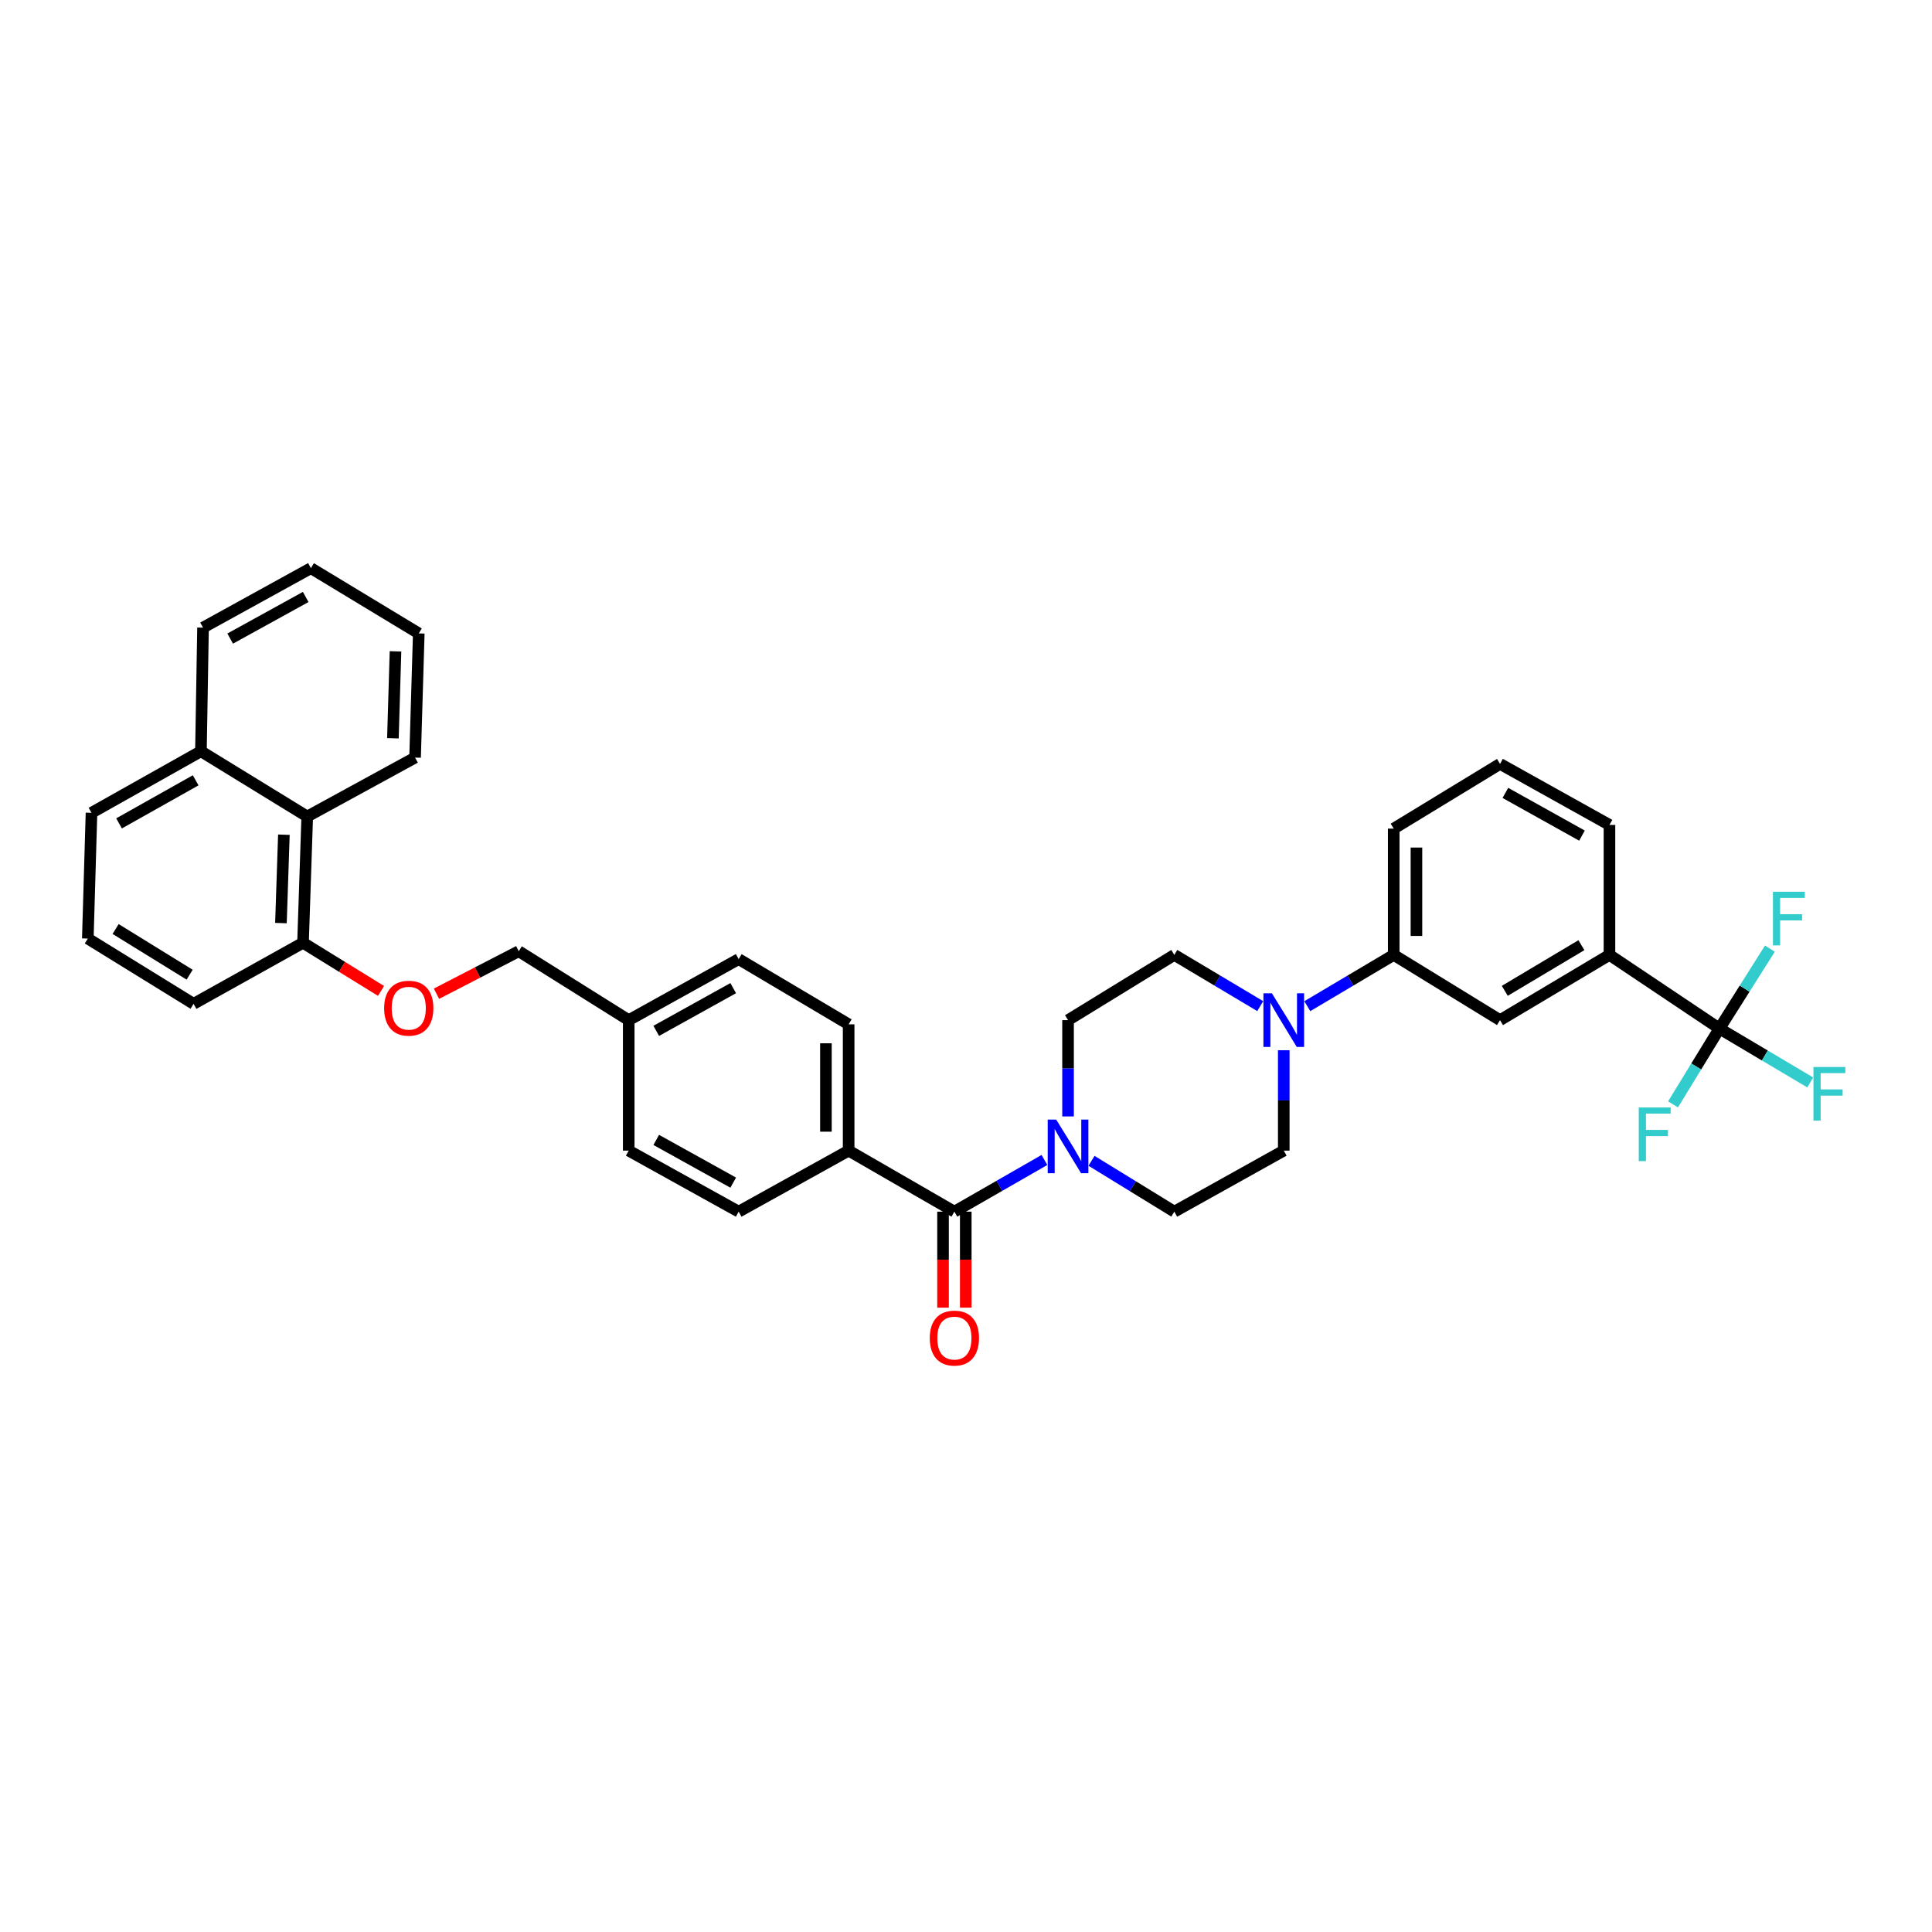 <?xml version='1.0' encoding='iso-8859-1'?>
<svg version='1.1' baseProfile='full'
              xmlns='http://www.w3.org/2000/svg'
                      xmlns:rdkit='http://www.rdkit.org/xml'
                      xmlns:xlink='http://www.w3.org/1999/xlink'
                  xml:space='preserve'
width='1000px' height='1000px' viewBox='0 0 1000 1000'>
<!-- END OF HEADER -->
<rect style='opacity:1.0;fill:#FFFFFF;stroke:none' width='1000' height='1000' x='0' y='0'> </rect>
<path class='bond-3' d='M 889.977,532.378 L 833.055,494.252' style='fill:none;fill-rule:evenodd;stroke:#000000;stroke-width:6px;stroke-linecap:butt;stroke-linejoin:miter;stroke-opacity:1' />
<path class='bond-15' d='M 889.977,532.378 L 903.034,511.699' style='fill:none;fill-rule:evenodd;stroke:#000000;stroke-width:6px;stroke-linecap:butt;stroke-linejoin:miter;stroke-opacity:1' />
<path class='bond-15' d='M 903.034,511.699 L 916.092,491.021' style='fill:none;fill-rule:evenodd;stroke:#33CCCC;stroke-width:6px;stroke-linecap:butt;stroke-linejoin:miter;stroke-opacity:1' />
<path class='bond-16' d='M 889.977,532.378 L 913.48,546.325' style='fill:none;fill-rule:evenodd;stroke:#000000;stroke-width:6px;stroke-linecap:butt;stroke-linejoin:miter;stroke-opacity:1' />
<path class='bond-16' d='M 913.48,546.325 L 936.983,560.272' style='fill:none;fill-rule:evenodd;stroke:#33CCCC;stroke-width:6px;stroke-linecap:butt;stroke-linejoin:miter;stroke-opacity:1' />
<path class='bond-17' d='M 889.977,532.378 L 877.966,552.002' style='fill:none;fill-rule:evenodd;stroke:#000000;stroke-width:6px;stroke-linecap:butt;stroke-linejoin:miter;stroke-opacity:1' />
<path class='bond-17' d='M 877.966,552.002 L 865.955,571.625' style='fill:none;fill-rule:evenodd;stroke:#33CCCC;stroke-width:6px;stroke-linecap:butt;stroke-linejoin:miter;stroke-opacity:1' />
<path class='bond-0' d='M 493.99,627.152 L 517.293,613.773' style='fill:none;fill-rule:evenodd;stroke:#000000;stroke-width:6px;stroke-linecap:butt;stroke-linejoin:miter;stroke-opacity:1' />
<path class='bond-0' d='M 517.293,613.773 L 540.596,600.395' style='fill:none;fill-rule:evenodd;stroke:#0000FF;stroke-width:6px;stroke-linecap:butt;stroke-linejoin:miter;stroke-opacity:1' />
<path class='bond-6' d='M 493.99,627.152 L 439.258,595.56' style='fill:none;fill-rule:evenodd;stroke:#000000;stroke-width:6px;stroke-linecap:butt;stroke-linejoin:miter;stroke-opacity:1' />
<path class='bond-12' d='M 488.109,627.152 L 488.109,651.995' style='fill:none;fill-rule:evenodd;stroke:#000000;stroke-width:6px;stroke-linecap:butt;stroke-linejoin:miter;stroke-opacity:1' />
<path class='bond-12' d='M 488.109,651.995 L 488.109,676.838' style='fill:none;fill-rule:evenodd;stroke:#FF0000;stroke-width:6px;stroke-linecap:butt;stroke-linejoin:miter;stroke-opacity:1' />
<path class='bond-12' d='M 499.872,627.152 L 499.872,651.995' style='fill:none;fill-rule:evenodd;stroke:#000000;stroke-width:6px;stroke-linecap:butt;stroke-linejoin:miter;stroke-opacity:1' />
<path class='bond-12' d='M 499.872,651.995 L 499.872,676.838' style='fill:none;fill-rule:evenodd;stroke:#FF0000;stroke-width:6px;stroke-linecap:butt;stroke-linejoin:miter;stroke-opacity:1' />
<path class='bond-1' d='M 552.82,577.863 L 552.82,552.945' style='fill:none;fill-rule:evenodd;stroke:#0000FF;stroke-width:6px;stroke-linecap:butt;stroke-linejoin:miter;stroke-opacity:1' />
<path class='bond-1' d='M 552.82,552.945 L 552.82,528.026' style='fill:none;fill-rule:evenodd;stroke:#000000;stroke-width:6px;stroke-linecap:butt;stroke-linejoin:miter;stroke-opacity:1' />
<path class='bond-36' d='M 564.962,600.833 L 586.394,613.992' style='fill:none;fill-rule:evenodd;stroke:#0000FF;stroke-width:6px;stroke-linecap:butt;stroke-linejoin:miter;stroke-opacity:1' />
<path class='bond-36' d='M 586.394,613.992 L 607.827,627.152' style='fill:none;fill-rule:evenodd;stroke:#000000;stroke-width:6px;stroke-linecap:butt;stroke-linejoin:miter;stroke-opacity:1' />
<path class='bond-2' d='M 676.656,520.797 L 699.022,507.524' style='fill:none;fill-rule:evenodd;stroke:#0000FF;stroke-width:6px;stroke-linecap:butt;stroke-linejoin:miter;stroke-opacity:1' />
<path class='bond-2' d='M 699.022,507.524 L 721.388,494.252' style='fill:none;fill-rule:evenodd;stroke:#000000;stroke-width:6px;stroke-linecap:butt;stroke-linejoin:miter;stroke-opacity:1' />
<path class='bond-10' d='M 664.474,543.595 L 664.474,569.578' style='fill:none;fill-rule:evenodd;stroke:#0000FF;stroke-width:6px;stroke-linecap:butt;stroke-linejoin:miter;stroke-opacity:1' />
<path class='bond-10' d='M 664.474,569.578 L 664.474,595.56' style='fill:none;fill-rule:evenodd;stroke:#000000;stroke-width:6px;stroke-linecap:butt;stroke-linejoin:miter;stroke-opacity:1' />
<path class='bond-11' d='M 652.297,520.766 L 630.062,507.509' style='fill:none;fill-rule:evenodd;stroke:#0000FF;stroke-width:6px;stroke-linecap:butt;stroke-linejoin:miter;stroke-opacity:1' />
<path class='bond-11' d='M 630.062,507.509 L 607.827,494.252' style='fill:none;fill-rule:evenodd;stroke:#000000;stroke-width:6px;stroke-linecap:butt;stroke-linejoin:miter;stroke-opacity:1' />
<path class='bond-5' d='M 833.055,494.252 L 776.408,528.026' style='fill:none;fill-rule:evenodd;stroke:#000000;stroke-width:6px;stroke-linecap:butt;stroke-linejoin:miter;stroke-opacity:1' />
<path class='bond-5' d='M 818.534,489.214 L 778.881,512.856' style='fill:none;fill-rule:evenodd;stroke:#000000;stroke-width:6px;stroke-linecap:butt;stroke-linejoin:miter;stroke-opacity:1' />
<path class='bond-25' d='M 833.055,494.252 L 833.055,426.979' style='fill:none;fill-rule:evenodd;stroke:#000000;stroke-width:6px;stroke-linecap:butt;stroke-linejoin:miter;stroke-opacity:1' />
<path class='bond-4' d='M 721.388,494.252 L 776.408,528.026' style='fill:none;fill-rule:evenodd;stroke:#000000;stroke-width:6px;stroke-linecap:butt;stroke-linejoin:miter;stroke-opacity:1' />
<path class='bond-35' d='M 721.388,494.252 L 721.388,428.894' style='fill:none;fill-rule:evenodd;stroke:#000000;stroke-width:6px;stroke-linecap:butt;stroke-linejoin:miter;stroke-opacity:1' />
<path class='bond-35' d='M 733.152,484.448 L 733.152,438.697' style='fill:none;fill-rule:evenodd;stroke:#000000;stroke-width:6px;stroke-linecap:butt;stroke-linejoin:miter;stroke-opacity:1' />
<path class='bond-18' d='M 439.258,595.56 L 439.258,530.196' style='fill:none;fill-rule:evenodd;stroke:#000000;stroke-width:6px;stroke-linecap:butt;stroke-linejoin:miter;stroke-opacity:1' />
<path class='bond-18' d='M 427.495,585.756 L 427.495,540' style='fill:none;fill-rule:evenodd;stroke:#000000;stroke-width:6px;stroke-linecap:butt;stroke-linejoin:miter;stroke-opacity:1' />
<path class='bond-19' d='M 439.258,595.56 L 382.337,627.152' style='fill:none;fill-rule:evenodd;stroke:#000000;stroke-width:6px;stroke-linecap:butt;stroke-linejoin:miter;stroke-opacity:1' />
<path class='bond-7' d='M 159.023,422.626 L 156.84,487.978' style='fill:none;fill-rule:evenodd;stroke:#000000;stroke-width:6px;stroke-linecap:butt;stroke-linejoin:miter;stroke-opacity:1' />
<path class='bond-7' d='M 146.939,432.037 L 145.411,477.783' style='fill:none;fill-rule:evenodd;stroke:#000000;stroke-width:6px;stroke-linecap:butt;stroke-linejoin:miter;stroke-opacity:1' />
<path class='bond-20' d='M 159.023,422.626 L 104.003,388.853' style='fill:none;fill-rule:evenodd;stroke:#000000;stroke-width:6px;stroke-linecap:butt;stroke-linejoin:miter;stroke-opacity:1' />
<path class='bond-30' d='M 159.023,422.626 L 214.84,392.12' style='fill:none;fill-rule:evenodd;stroke:#000000;stroke-width:6px;stroke-linecap:butt;stroke-linejoin:miter;stroke-opacity:1' />
<path class='bond-8' d='M 552.82,528.026 L 607.827,494.252' style='fill:none;fill-rule:evenodd;stroke:#000000;stroke-width:6px;stroke-linecap:butt;stroke-linejoin:miter;stroke-opacity:1' />
<path class='bond-9' d='M 607.827,627.152 L 664.474,595.56' style='fill:none;fill-rule:evenodd;stroke:#000000;stroke-width:6px;stroke-linecap:butt;stroke-linejoin:miter;stroke-opacity:1' />
<path class='bond-13' d='M 156.84,487.978 L 177.03,500.44' style='fill:none;fill-rule:evenodd;stroke:#000000;stroke-width:6px;stroke-linecap:butt;stroke-linejoin:miter;stroke-opacity:1' />
<path class='bond-13' d='M 177.03,500.44 L 197.221,512.901' style='fill:none;fill-rule:evenodd;stroke:#FF0000;stroke-width:6px;stroke-linecap:butt;stroke-linejoin:miter;stroke-opacity:1' />
<path class='bond-29' d='M 156.84,487.978 L 100.187,519.576' style='fill:none;fill-rule:evenodd;stroke:#000000;stroke-width:6px;stroke-linecap:butt;stroke-linejoin:miter;stroke-opacity:1' />
<path class='bond-14' d='M 225.918,514.349 L 247.212,503.35' style='fill:none;fill-rule:evenodd;stroke:#FF0000;stroke-width:6px;stroke-linecap:butt;stroke-linejoin:miter;stroke-opacity:1' />
<path class='bond-14' d='M 247.212,503.35 L 268.507,492.35' style='fill:none;fill-rule:evenodd;stroke:#000000;stroke-width:6px;stroke-linecap:butt;stroke-linejoin:miter;stroke-opacity:1' />
<path class='bond-24' d='M 439.258,530.196 L 382.337,496.435' style='fill:none;fill-rule:evenodd;stroke:#000000;stroke-width:6px;stroke-linecap:butt;stroke-linejoin:miter;stroke-opacity:1' />
<path class='bond-23' d='M 382.337,627.152 L 325.422,595.56' style='fill:none;fill-rule:evenodd;stroke:#000000;stroke-width:6px;stroke-linecap:butt;stroke-linejoin:miter;stroke-opacity:1' />
<path class='bond-23' d='M 379.508,612.128 L 339.668,590.014' style='fill:none;fill-rule:evenodd;stroke:#000000;stroke-width:6px;stroke-linecap:butt;stroke-linejoin:miter;stroke-opacity:1' />
<path class='bond-32' d='M 104.003,388.853 L 105.088,324.847' style='fill:none;fill-rule:evenodd;stroke:#000000;stroke-width:6px;stroke-linecap:butt;stroke-linejoin:miter;stroke-opacity:1' />
<path class='bond-38' d='M 104.003,388.853 L 47.356,420.712' style='fill:none;fill-rule:evenodd;stroke:#000000;stroke-width:6px;stroke-linecap:butt;stroke-linejoin:miter;stroke-opacity:1' />
<path class='bond-38' d='M 101.273,403.884 L 61.62,426.186' style='fill:none;fill-rule:evenodd;stroke:#000000;stroke-width:6px;stroke-linecap:butt;stroke-linejoin:miter;stroke-opacity:1' />
<path class='bond-21' d='M 268.507,492.35 L 325.422,528.026' style='fill:none;fill-rule:evenodd;stroke:#000000;stroke-width:6px;stroke-linecap:butt;stroke-linejoin:miter;stroke-opacity:1' />
<path class='bond-22' d='M 325.422,528.026 L 382.337,496.435' style='fill:none;fill-rule:evenodd;stroke:#000000;stroke-width:6px;stroke-linecap:butt;stroke-linejoin:miter;stroke-opacity:1' />
<path class='bond-22' d='M 339.668,533.572 L 379.508,511.459' style='fill:none;fill-rule:evenodd;stroke:#000000;stroke-width:6px;stroke-linecap:butt;stroke-linejoin:miter;stroke-opacity:1' />
<path class='bond-37' d='M 325.422,528.026 L 325.422,595.56' style='fill:none;fill-rule:evenodd;stroke:#000000;stroke-width:6px;stroke-linecap:butt;stroke-linejoin:miter;stroke-opacity:1' />
<path class='bond-27' d='M 833.055,426.979 L 776.408,395.388' style='fill:none;fill-rule:evenodd;stroke:#000000;stroke-width:6px;stroke-linecap:butt;stroke-linejoin:miter;stroke-opacity:1' />
<path class='bond-27' d='M 818.829,432.514 L 779.176,410.4' style='fill:none;fill-rule:evenodd;stroke:#000000;stroke-width:6px;stroke-linecap:butt;stroke-linejoin:miter;stroke-opacity:1' />
<path class='bond-26' d='M 721.388,428.894 L 776.408,395.388' style='fill:none;fill-rule:evenodd;stroke:#000000;stroke-width:6px;stroke-linecap:butt;stroke-linejoin:miter;stroke-opacity:1' />
<path class='bond-28' d='M 45.455,485.796 L 100.187,519.576' style='fill:none;fill-rule:evenodd;stroke:#000000;stroke-width:6px;stroke-linecap:butt;stroke-linejoin:miter;stroke-opacity:1' />
<path class='bond-28' d='M 59.843,480.852 L 98.155,504.499' style='fill:none;fill-rule:evenodd;stroke:#000000;stroke-width:6px;stroke-linecap:butt;stroke-linejoin:miter;stroke-opacity:1' />
<path class='bond-31' d='M 45.455,485.796 L 47.356,420.712' style='fill:none;fill-rule:evenodd;stroke:#000000;stroke-width:6px;stroke-linecap:butt;stroke-linejoin:miter;stroke-opacity:1' />
<path class='bond-33' d='M 214.84,392.12 L 216.755,327.847' style='fill:none;fill-rule:evenodd;stroke:#000000;stroke-width:6px;stroke-linecap:butt;stroke-linejoin:miter;stroke-opacity:1' />
<path class='bond-33' d='M 203.369,382.129 L 204.709,337.137' style='fill:none;fill-rule:evenodd;stroke:#000000;stroke-width:6px;stroke-linecap:butt;stroke-linejoin:miter;stroke-opacity:1' />
<path class='bond-39' d='M 105.088,324.847 L 160.925,294.073' style='fill:none;fill-rule:evenodd;stroke:#000000;stroke-width:6px;stroke-linecap:butt;stroke-linejoin:miter;stroke-opacity:1' />
<path class='bond-39' d='M 119.142,330.533 L 158.227,308.991' style='fill:none;fill-rule:evenodd;stroke:#000000;stroke-width:6px;stroke-linecap:butt;stroke-linejoin:miter;stroke-opacity:1' />
<path class='bond-34' d='M 216.755,327.847 L 160.925,294.073' style='fill:none;fill-rule:evenodd;stroke:#000000;stroke-width:6px;stroke-linecap:butt;stroke-linejoin:miter;stroke-opacity:1' />
<path  class='atom-2' d='M 546.683 579.497
L 555.78 594.201
Q 556.682 595.652, 558.133 598.279
Q 559.584 600.906, 559.662 601.063
L 559.662 579.497
L 563.348 579.497
L 563.348 607.258
L 559.545 607.258
L 549.781 591.182
Q 548.644 589.3, 547.428 587.143
Q 546.252 584.987, 545.899 584.32
L 545.899 607.258
L 542.292 607.258
L 542.292 579.497
L 546.683 579.497
' fill='#0000FF'/>
<path  class='atom-3' d='M 658.337 514.145
L 667.434 528.849
Q 668.336 530.3, 669.787 532.927
Q 671.237 535.554, 671.316 535.711
L 671.316 514.145
L 675.002 514.145
L 675.002 541.907
L 671.198 541.907
L 661.435 525.83
Q 660.298 523.948, 659.082 521.791
Q 657.906 519.635, 657.553 518.968
L 657.553 541.907
L 653.945 541.907
L 653.945 514.145
L 658.337 514.145
' fill='#0000FF'/>
<path  class='atom-13' d='M 481.247 692.588
Q 481.247 685.922, 484.54 682.197
Q 487.834 678.472, 493.99 678.472
Q 500.146 678.472, 503.44 682.197
Q 506.734 685.922, 506.734 692.588
Q 506.734 699.333, 503.401 703.175
Q 500.068 706.979, 493.99 706.979
Q 487.873 706.979, 484.54 703.175
Q 481.247 699.372, 481.247 692.588
M 493.99 703.842
Q 498.225 703.842, 500.499 701.019
Q 502.813 698.156, 502.813 692.588
Q 502.813 687.138, 500.499 684.393
Q 498.225 681.609, 493.99 681.609
Q 489.755 681.609, 487.442 684.354
Q 485.168 687.099, 485.168 692.588
Q 485.168 698.195, 487.442 701.019
Q 489.755 703.842, 493.99 703.842
' fill='#FF0000'/>
<path  class='atom-15' d='M 198.829 521.837
Q 198.829 515.171, 202.122 511.446
Q 205.416 507.721, 211.572 507.721
Q 217.728 507.721, 221.022 511.446
Q 224.316 515.171, 224.316 521.837
Q 224.316 528.581, 220.983 532.424
Q 217.65 536.228, 211.572 536.228
Q 205.455 536.228, 202.122 532.424
Q 198.829 528.621, 198.829 521.837
M 211.572 533.091
Q 215.807 533.091, 218.081 530.267
Q 220.395 527.405, 220.395 521.837
Q 220.395 516.387, 218.081 513.642
Q 215.807 510.858, 211.572 510.858
Q 207.338 510.858, 205.024 513.603
Q 202.75 516.348, 202.75 521.837
Q 202.75 527.444, 205.024 530.267
Q 207.338 533.091, 211.572 533.091
' fill='#FF0000'/>
<path  class='atom-16' d='M 917.666 461.576
L 934.174 461.576
L 934.174 464.752
L 921.391 464.752
L 921.391 473.183
L 932.762 473.183
L 932.762 476.398
L 921.391 476.398
L 921.391 489.338
L 917.666 489.338
L 917.666 461.576
' fill='#33CCCC'/>
<path  class='atom-17' d='M 938.638 552.271
L 955.145 552.271
L 955.145 555.447
L 942.363 555.447
L 942.363 563.878
L 953.734 563.878
L 953.734 567.093
L 942.363 567.093
L 942.363 580.033
L 938.638 580.033
L 938.638 552.271
' fill='#33CCCC'/>
<path  class='atom-18' d='M 848.223 573.23
L 864.731 573.23
L 864.731 576.406
L 851.948 576.406
L 851.948 584.836
L 863.32 584.836
L 863.32 588.052
L 851.948 588.052
L 851.948 600.991
L 848.223 600.991
L 848.223 573.23
' fill='#33CCCC'/>
</svg>
